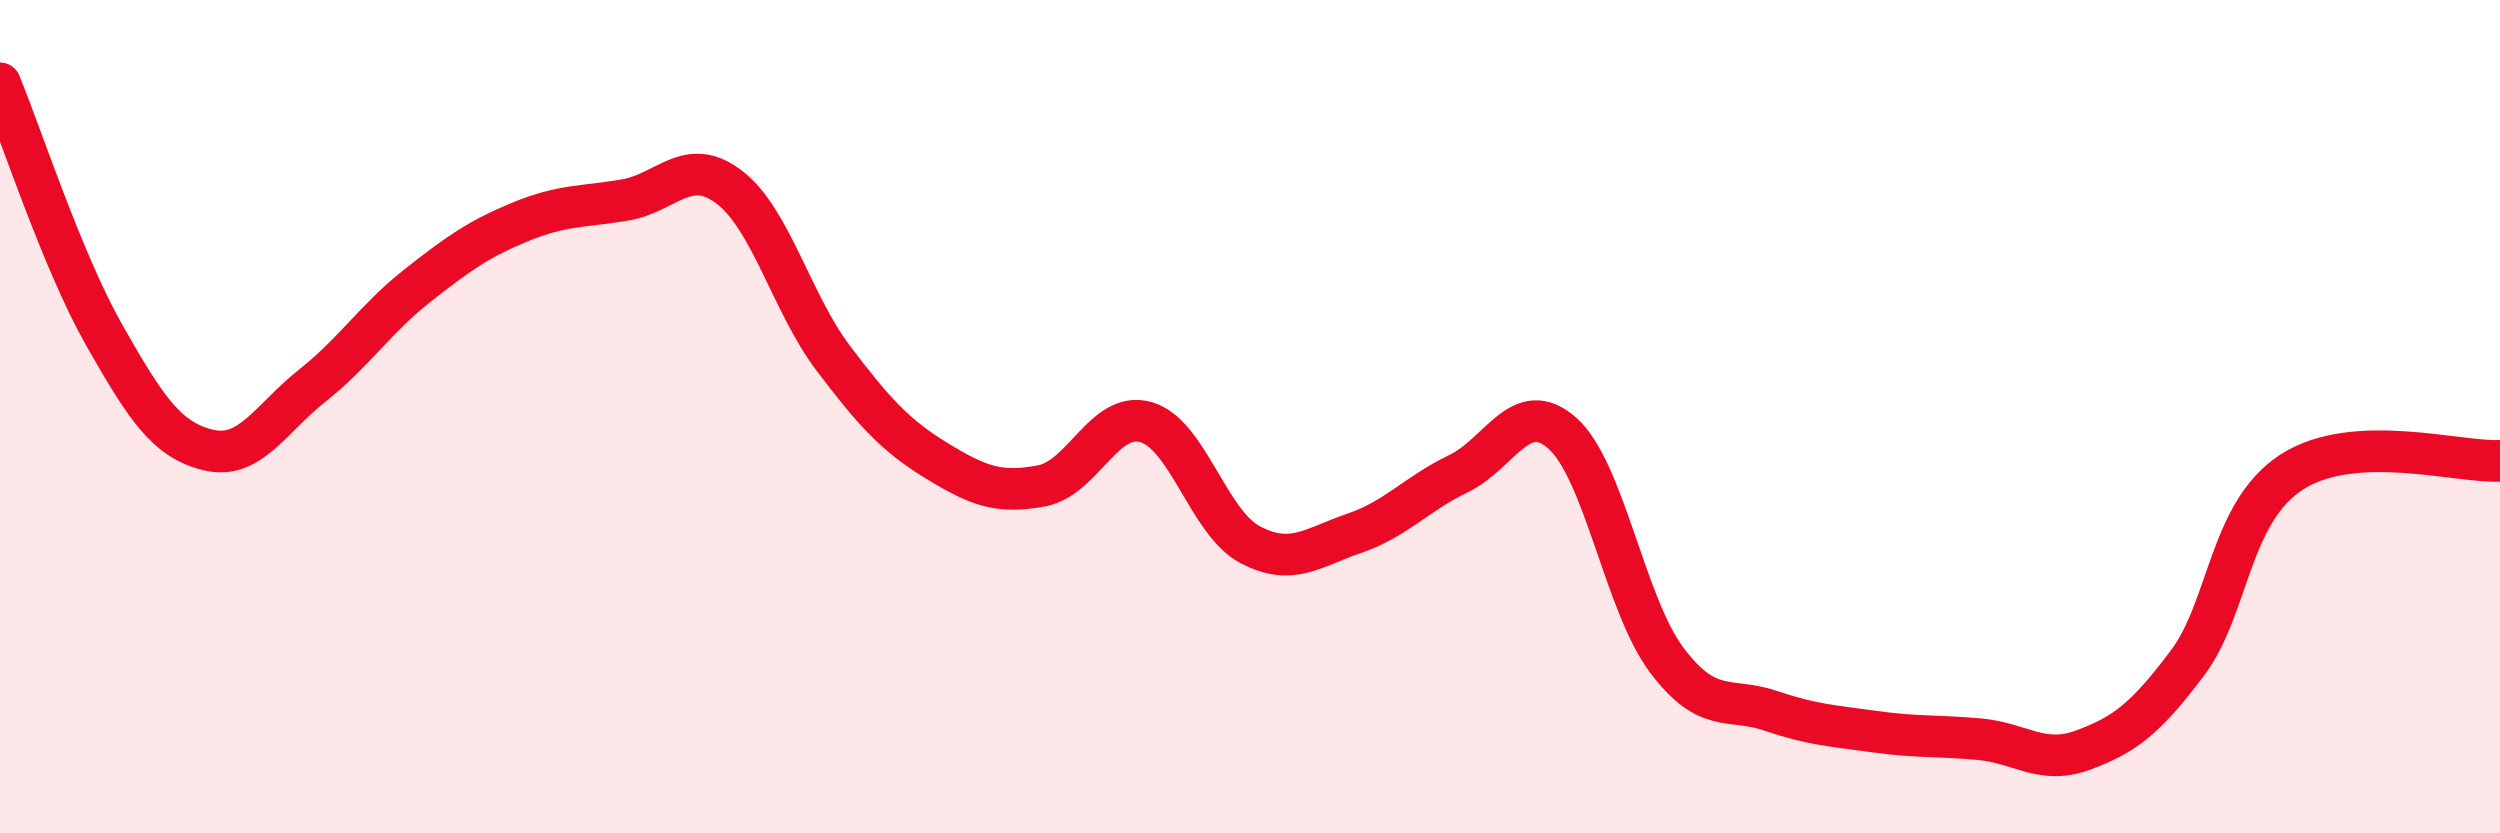 
    <svg width="60" height="20" viewBox="0 0 60 20" xmlns="http://www.w3.org/2000/svg">
      <path
        d="M 0,2 C 0.5,3.21 1.5,6.28 2.5,8.04 C 3.5,9.8 4,10.56 5,10.8 C 6,11.04 6.5,10.04 7.5,9.25 C 8.5,8.46 9,7.66 10,6.87 C 11,6.08 11.5,5.73 12.5,5.32 C 13.5,4.91 14,4.97 15,4.8 C 16,4.63 16.5,3.73 17.5,4.49 C 18.5,5.25 19,7.28 20,8.6 C 21,9.92 21.5,10.46 22.5,11.07 C 23.5,11.68 24,11.85 25,11.66 C 26,11.47 26.5,9.85 27.5,10.13 C 28.5,10.41 29,12.54 30,13.07 C 31,13.6 31.5,13.14 32.5,12.8 C 33.5,12.46 34,11.85 35,11.37 C 36,10.89 36.5,9.51 37.5,10.4 C 38.5,11.29 39,14.51 40,15.84 C 41,17.17 41.5,16.72 42.5,17.06 C 43.5,17.4 44,17.42 45,17.56 C 46,17.7 46.5,17.65 47.5,17.74 C 48.5,17.83 49,18.37 50,18 C 51,17.63 51.5,17.24 52.5,15.91 C 53.5,14.58 53.5,12.3 55,11.33 C 56.5,10.36 59,11.11 60,11.06L60 20L0 20Z"
        fill="#EB0A25"
        opacity="0.1"
        stroke-linecap="round"
        stroke-linejoin="round"
      />
      <path
        d="M 0,2 C 0.5,3.21 1.5,6.28 2.5,8.04 C 3.5,9.8 4,10.56 5,10.8 C 6,11.04 6.5,10.04 7.5,9.25 C 8.5,8.46 9,7.66 10,6.87 C 11,6.08 11.5,5.73 12.5,5.32 C 13.5,4.91 14,4.97 15,4.8 C 16,4.63 16.5,3.73 17.5,4.49 C 18.5,5.25 19,7.28 20,8.6 C 21,9.92 21.5,10.46 22.5,11.07 C 23.5,11.68 24,11.85 25,11.66 C 26,11.47 26.5,9.85 27.5,10.13 C 28.5,10.41 29,12.54 30,13.07 C 31,13.6 31.5,13.14 32.5,12.8 C 33.5,12.46 34,11.85 35,11.37 C 36,10.89 36.5,9.51 37.5,10.4 C 38.5,11.29 39,14.51 40,15.84 C 41,17.17 41.5,16.72 42.5,17.06 C 43.5,17.4 44,17.42 45,17.56 C 46,17.7 46.5,17.65 47.5,17.74 C 48.5,17.83 49,18.37 50,18 C 51,17.63 51.5,17.24 52.5,15.91 C 53.5,14.58 53.5,12.3 55,11.33 C 56.5,10.36 59,11.11 60,11.06"
        stroke="#EB0A25"
        stroke-width="1"
        fill="none"
        stroke-linecap="round"
        stroke-linejoin="round"
      />
    </svg>
  